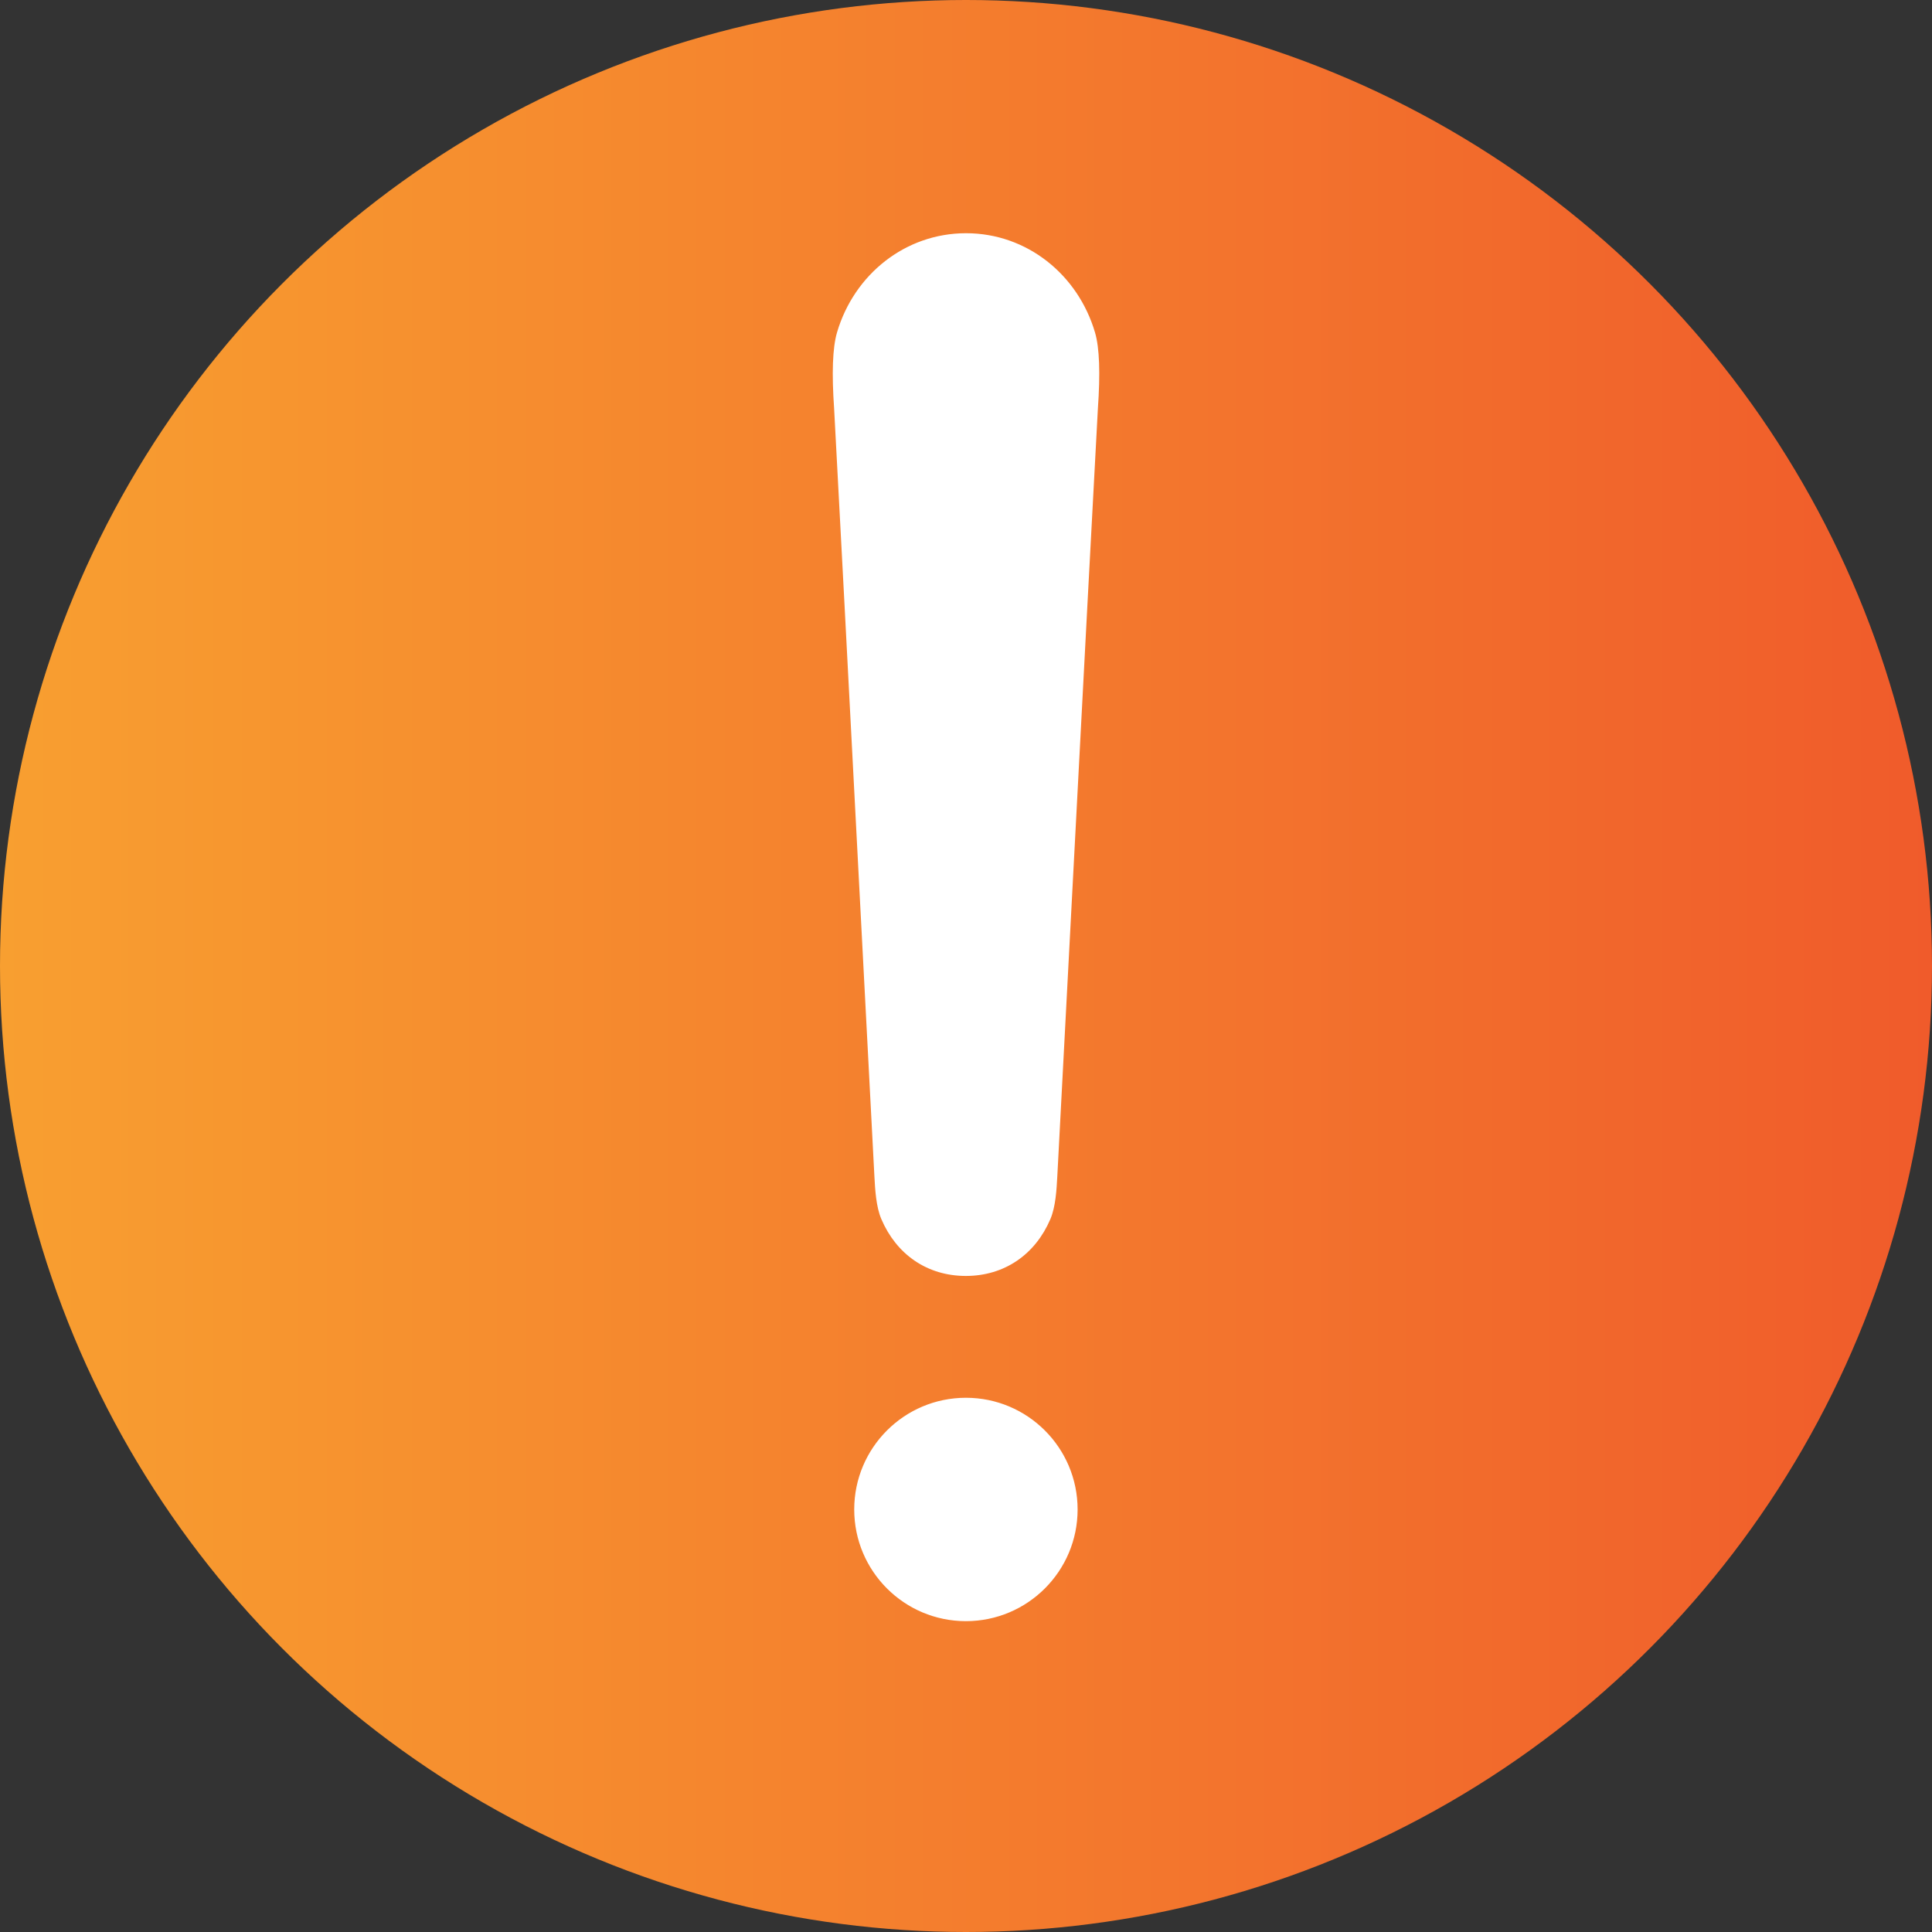 <?xml version="1.0" encoding="UTF-8"?>
<svg id="Layer_1" data-name="Layer 1" xmlns="http://www.w3.org/2000/svg" xmlns:xlink="http://www.w3.org/1999/xlink" viewBox="0 0 448 448">
  <rect x="0" y="0" width="448" height="448" fill="#333333" stroke="none"/>
  <defs>
    <style>
      .cls-1 {
        fill: url(#linear-gradient);
      }

      .cls-2 {
        stroke-width: 2px;
      }

      .cls-2, .cls-3 {
        fill: #fff;
        stroke: #fff;
      }

      .cls-3 {
        stroke-miterlimit: 10;
      }
    </style>
    <linearGradient id="linear-gradient" x1="0" y1="224" x2="448" y2="224" gradientUnits="userSpaceOnUse">
      <stop offset="0" stop-color="#f89f30"/>
      <stop offset="1" stop-color="#f05b2b"/>
    </linearGradient>
  </defs>
  <circle class="cls-1" cx="224" cy="224" r="224"/>
  <g>
    <path class="cls-2" d="M223.96,294.87c8.52,0,15.32-4.7,18.68-12.56,1.15-2.69,1.37-6.52,1.53-9.54,6.15-116.87,9.28-176.21,9.41-178.02.58-8.2.37-13.99-.62-17.36-3.84-13.05-15.32-22.31-28.95-22.31s-25.12,9.25-28.96,22.29c-.99,3.38-1.2,9.17-.63,17.37.13,1.81,3.24,61.15,9.34,178.02.16,3.02.38,6.85,1.53,9.54,3.36,7.86,10.15,12.57,18.67,12.57" vector-effect="non-scaling-stroke"/>
    <path class="cls-2" d="M248.88,350.02c0-13.75-11.15-24.9-24.9-24.9s-24.9,11.15-24.9,24.9c0,13.75,11.15,24.9,24.9,24.9s24.9-11.15,24.9-24.9" vector-effect="non-scaling-stroke"/>
  </g>
  <path class="cls-3" d="M224.01,55.08c13.63,0,25.11,9.26,28.95,22.31.99,3.37,1.2,9.16.62,17.36-.13,1.81-3.26,61.15-9.41,178.02-.16,3.02-.38,6.85-1.53,9.54-3.36,7.86-10.16,12.56-18.68,12.56s-15.31-4.71-18.67-12.57c-1.15-2.69-1.37-6.52-1.53-9.54-6.1-116.87-9.21-176.21-9.34-178.02-.57-8.2-.36-13.99.63-17.37,3.84-13.04,15.32-22.29,28.96-22.29Z"/>
  <circle class="cls-3" cx="223.98" cy="350.02" r="24.9"/>
</svg>